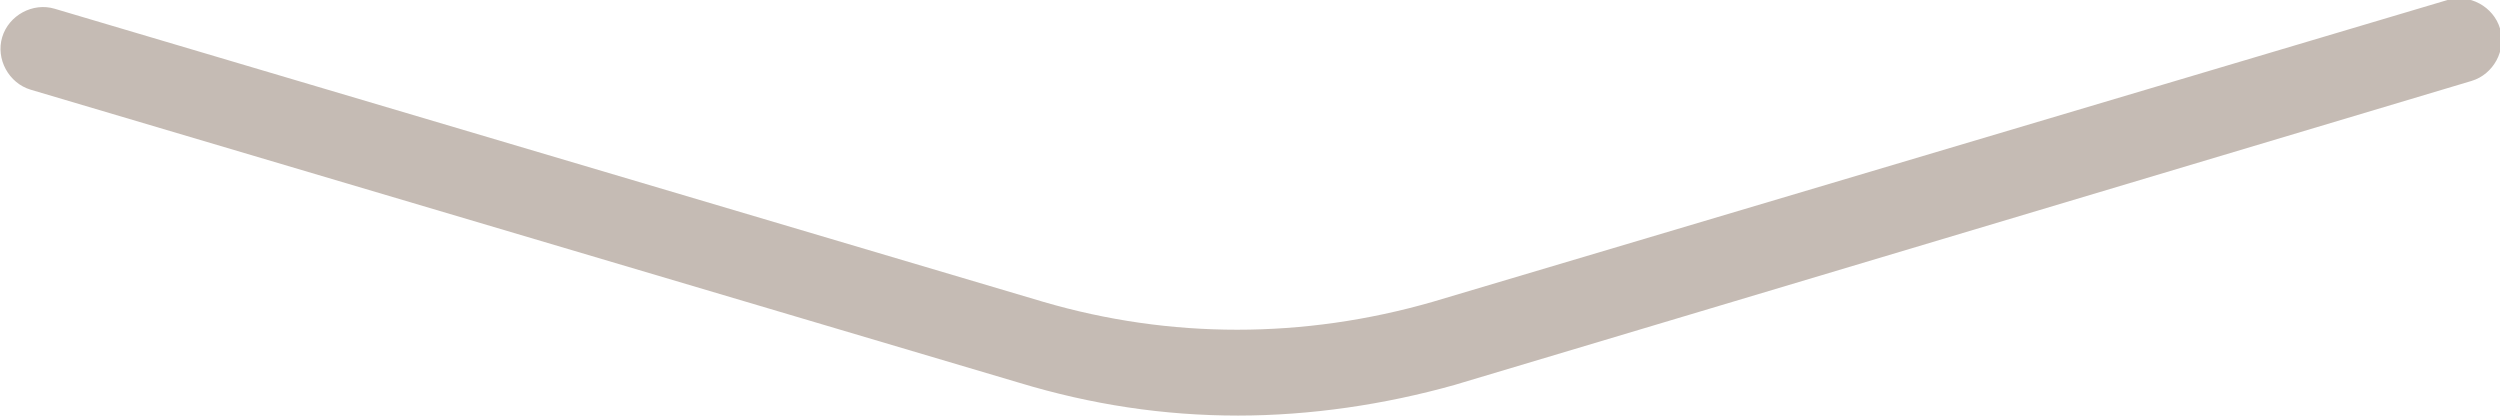 <?xml version="1.0" encoding="utf-8"?>
<!-- Generator: Adobe Illustrator 22.0.1, SVG Export Plug-In . SVG Version: 6.00 Build 0)  -->
<svg version="1.1" id="Layer_1" xmlns="http://www.w3.org/2000/svg" xmlns:xlink="http://www.w3.org/1999/xlink" x="0px" y="0px"
	 viewBox="0 0 114.3 19" style="enable-background:new 0 0 114.3 19;" xml:space="preserve">
<style type="text/css">
	.st0{fill:#20193C;}
	.st1{fill:#C5BBB4;}
	.st2{fill:#FFFFFF;}
	.st3{fill:#C66D5C;}
	.st4{fill:#42B75E;}
</style>
<g>
	<path class="st1" d="M56.6,19c-3.4,0-6.7-0.5-10-1.5L1.4,4.1c-1-0.3-1.6-1.4-1.3-2.4c0.3-1,1.4-1.6,2.4-1.3l45.2,13.4
		c5.8,1.7,11.9,1.7,17.8,0l46.4-13.8c1-0.3,2.1,0.3,2.4,1.3c0.3,1-0.3,2.1-1.3,2.4L66.5,17.6C63.3,18.5,59.9,19,56.6,19z"/>
</g>
</svg>
